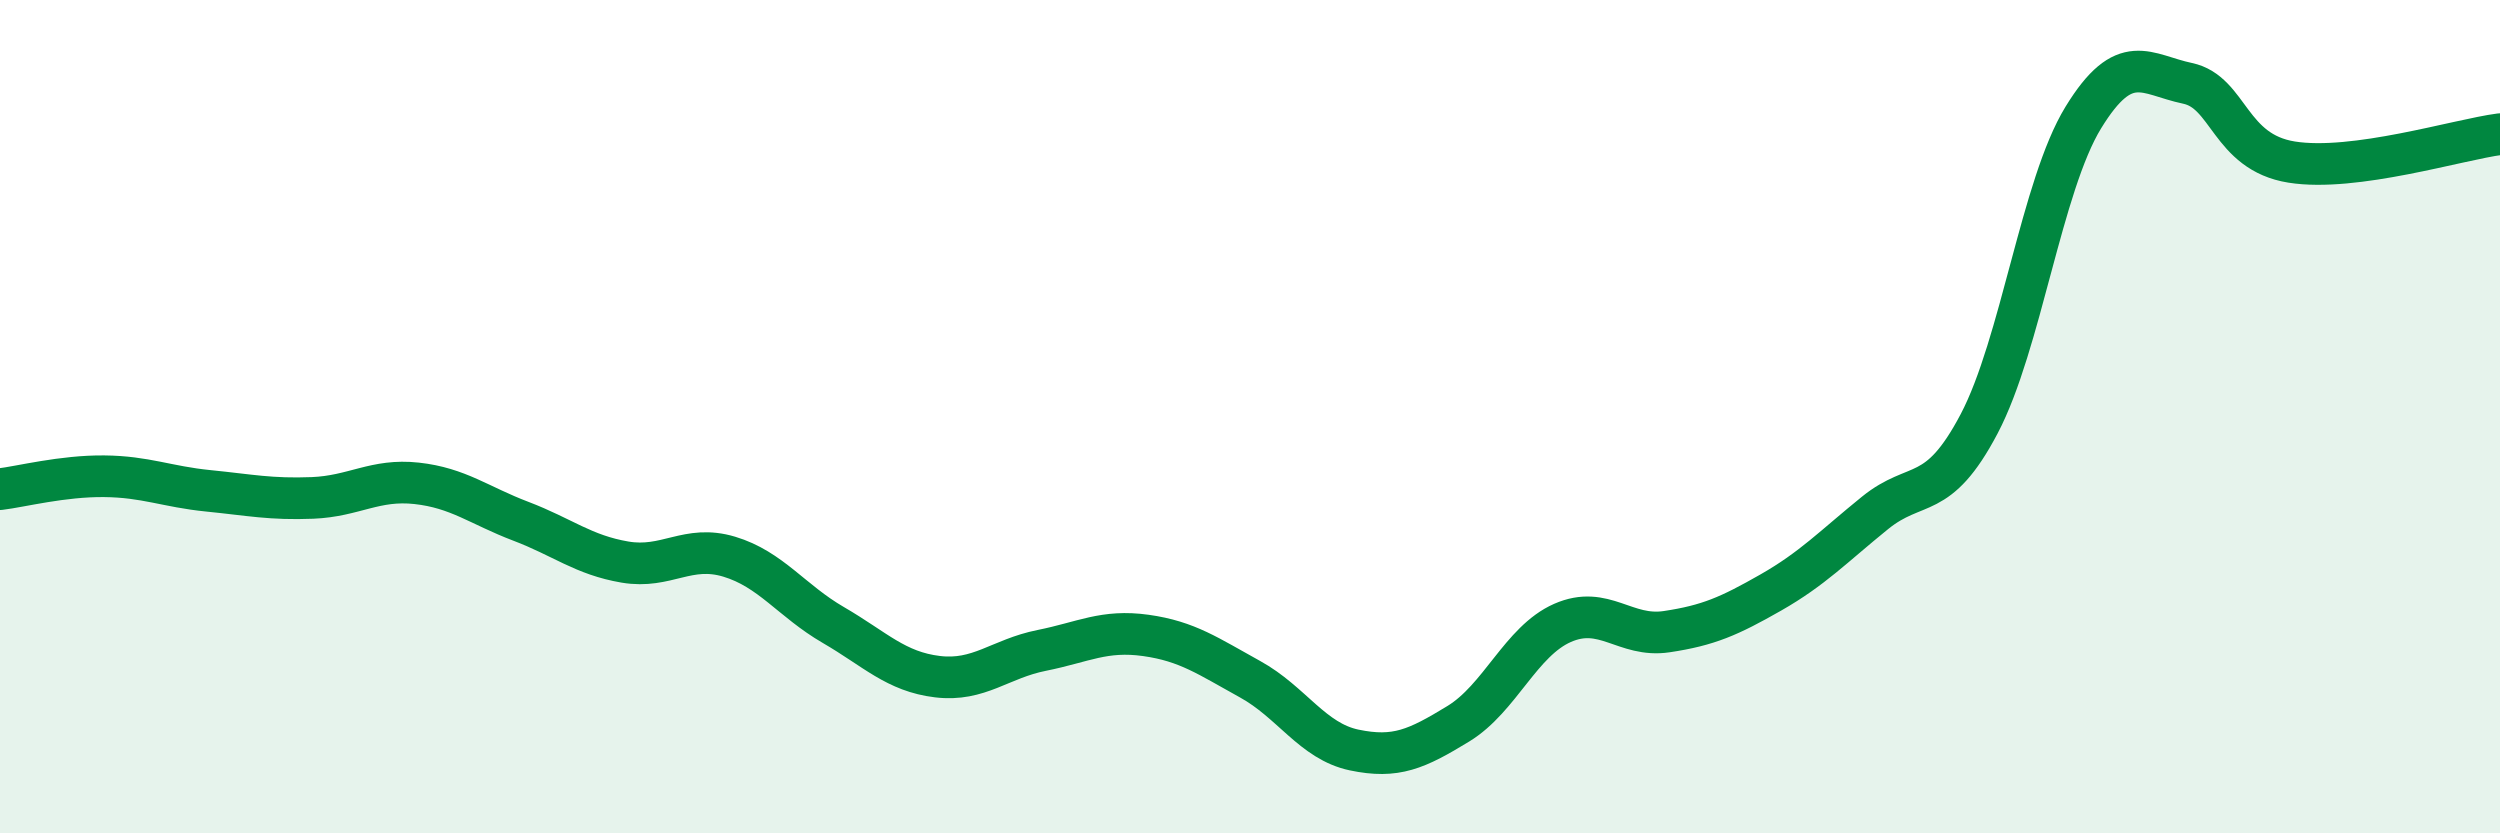 
    <svg width="60" height="20" viewBox="0 0 60 20" xmlns="http://www.w3.org/2000/svg">
      <path
        d="M 0,11.74 C 0.5,11.68 1.5,11.42 2.5,11.43 C 3.5,11.44 4,11.68 5,11.78 C 6,11.88 6.5,11.99 7.5,11.95 C 8.5,11.91 9,11.49 10,11.6 C 11,11.71 11.5,12.13 12.5,12.51 C 13.5,12.89 14,13.32 15,13.49 C 16,13.66 16.5,13.06 17.5,13.36 C 18.5,13.66 19,14.42 20,15 C 21,15.58 21.5,16.12 22.5,16.24 C 23.5,16.36 24,15.81 25,15.61 C 26,15.41 26.5,15.11 27.5,15.25 C 28.5,15.39 29,15.75 30,16.3 C 31,16.85 31.5,17.79 32.5,18 C 33.5,18.21 34,17.98 35,17.37 C 36,16.76 36.5,15.39 37.5,14.95 C 38.5,14.51 39,15.31 40,15.16 C 41,15.01 41.5,14.79 42.5,14.22 C 43.5,13.65 44,13.12 45,12.31 C 46,11.5 46.5,12.07 47.5,10.17 C 48.5,8.27 49,4.45 50,2.82 C 51,1.19 51.5,1.79 52.5,2 C 53.5,2.21 53.5,3.65 55,3.89 C 56.5,4.13 59,3.35 60,3.22L60 20L0 20Z"
        fill="#008740"
        opacity="0.1"
        stroke-linecap="round"
        stroke-linejoin="round"
      />
      <path
        d="M 0,11.74 C 0.5,11.68 1.5,11.42 2.5,11.43 C 3.5,11.44 4,11.68 5,11.78 C 6,11.88 6.5,11.99 7.5,11.95 C 8.5,11.91 9,11.49 10,11.6 C 11,11.71 11.5,12.13 12.5,12.51 C 13.5,12.89 14,13.32 15,13.49 C 16,13.66 16.5,13.06 17.5,13.36 C 18.5,13.66 19,14.42 20,15 C 21,15.58 21.5,16.12 22.5,16.24 C 23.5,16.36 24,15.81 25,15.61 C 26,15.41 26.5,15.11 27.5,15.25 C 28.5,15.39 29,15.75 30,16.3 C 31,16.85 31.5,17.79 32.5,18 C 33.5,18.21 34,17.98 35,17.37 C 36,16.76 36.5,15.39 37.5,14.95 C 38.5,14.51 39,15.31 40,15.16 C 41,15.01 41.5,14.79 42.5,14.22 C 43.5,13.65 44,13.12 45,12.31 C 46,11.5 46.5,12.07 47.5,10.17 C 48.5,8.27 49,4.45 50,2.82 C 51,1.19 51.5,1.79 52.5,2 C 53.5,2.21 53.5,3.65 55,3.89 C 56.5,4.13 59,3.35 60,3.22"
        stroke="#008740"
        stroke-width="1"
        fill="none"
        stroke-linecap="round"
        stroke-linejoin="round"
      />
    </svg>
  
